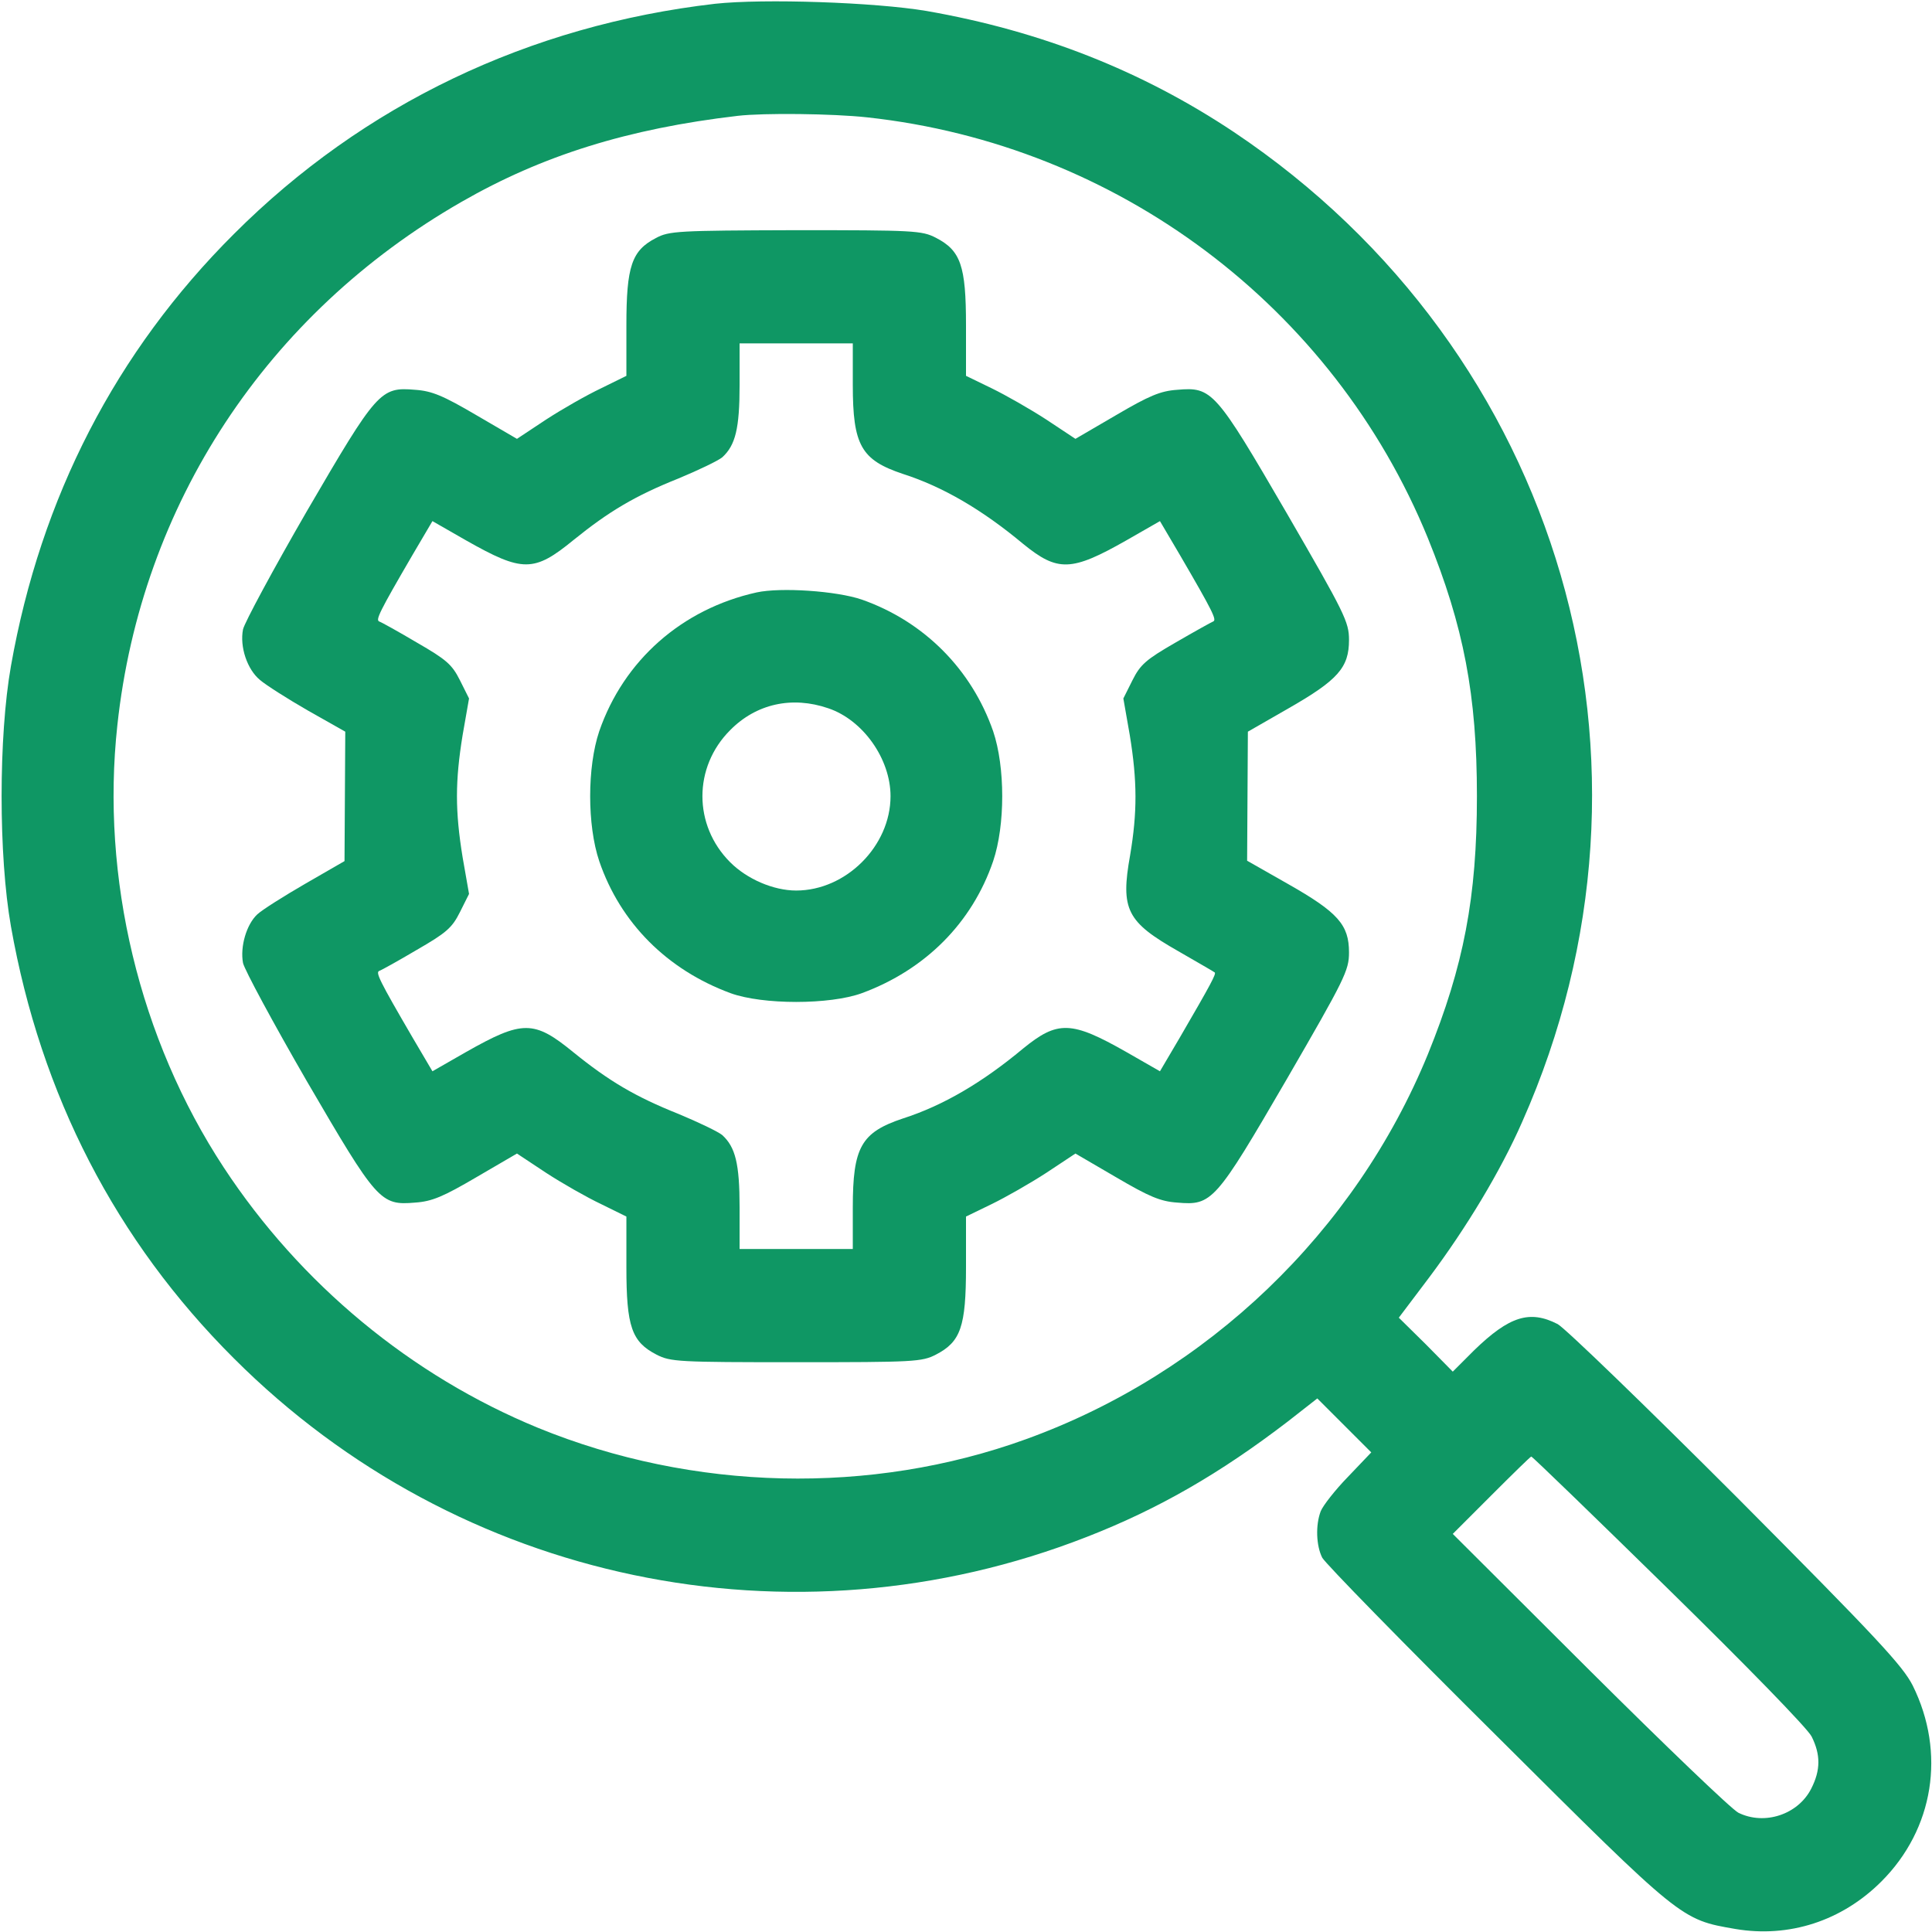 <?xml version="1.0" standalone="no"?>
<!DOCTYPE svg PUBLIC "-//W3C//DTD SVG 20010904//EN"
 "http://www.w3.org/TR/2001/REC-SVG-20010904/DTD/svg10.dtd">
<svg version="1.0" xmlns="http://www.w3.org/2000/svg"
 width="512pt" height="512pt" viewBox="0 0 512 512"
 preserveAspectRatio="xMidYMid meet">

<g transform="translate(0,512) scale(0.1,-0.1)"
fill="#0F9764" stroke="none">
<path d="M1895 5110 c-493 -57 -932 -267 -1275 -610 -313 -312 -512 -698 -591
-1145 -33 -187 -33 -503 0 -690 79 -447 278 -833 591 -1145 594 -594 1478
-779 2260 -473 190 74 353 168 533 306 l78 61 72 -72 71 -71 -62 -65 c-34 -35
-66 -76 -72 -91 -14 -37 -12 -91 4 -123 8 -15 216 -228 463 -473 491 -489 487
-486 632 -511 142 -24 282 21 387 126 139 139 171 341 83 519 -27 53 -93 124
-467 500 -241 241 -454 447 -474 458 -74 38 -128 21 -221 -69 l-57 -57 -71 72
-72 71 80 106 c99 132 190 283 247 413 422 950 104 2042 -764 2623 -243 162
-511 268 -815 321 -137 23 -431 33 -560 19z m403 -301 c663 -72 1235 -501
1486 -1115 95 -234 130 -416 130 -684 0 -268 -35 -450 -130 -684 -193 -471
-584 -846 -1065 -1020 -411 -149 -882 -138 -1293 30 -336 138 -630 381 -833
690 -224 341 -326 768 -282 1172 63 585 396 1091 912 1387 214 123 441 194
732 228 68 8 252 6 343 -4z m2124 -3901 c206 -202 368 -368 379 -390 24 -48
24 -89 -1 -138 -35 -69 -124 -98 -193 -64 -18 9 -195 179 -394 377 l-363 362
102 102 c57 57 104 103 106 103 3 0 166 -158 364 -352z"/>
<path d="M1738 4489 c-64 -33 -78 -75 -78 -231 l0 -134 -67 -33 c-38 -18 -103
-55 -146 -83 l-77 -51 -108 63 c-87 51 -117 64 -162 67 -92 8 -101 -3 -287
-322 -89 -154 -165 -295 -169 -313 -9 -46 11 -106 45 -134 15 -13 73 -50 127
-81 l99 -56 -1 -172 -1 -171 -104 -60 c-57 -33 -114 -69 -127 -81 -29 -27 -46
-86 -38 -129 4 -18 80 -159 169 -313 186 -319 195 -330 287 -322 45 3 75 16
162 67 l108 63 77 -51 c43 -28 108 -65 146 -83 l67 -33 0 -134 c0 -158 14
-198 80 -232 37 -19 58 -20 370 -20 312 0 333 1 370 20 66 34 80 74 80 232 l0
134 68 33 c37 18 102 55 145 83 l77 51 108 -63 c87 -51 117 -64 162 -67 92 -8
101 2 290 327 154 266 165 288 165 336 0 73 -29 106 -161 181 l-109 62 1 171
1 171 108 62 c131 75 160 108 160 181 0 48 -11 70 -165 336 -189 325 -198 335
-290 327 -45 -3 -75 -16 -162 -67 l-108 -63 -77 51 c-43 28 -108 65 -145 83
l-68 33 0 134 c0 158 -14 198 -80 232 -37 19 -58 20 -372 20 -312 -1 -335 -2
-370 -21z m522 -389 c0 -160 22 -199 133 -236 106 -34 210 -95 318 -185 92
-75 128 -74 274 9 l89 51 53 -90 c88 -151 98 -172 88 -176 -5 -2 -50 -27 -100
-56 -78 -45 -93 -58 -114 -100 l-24 -48 17 -97 c20 -122 20 -205 1 -318 -26
-145 -9 -177 128 -255 50 -29 94 -54 96 -56 5 -3 -10 -31 -92 -172 l-53 -90
-89 51 c-146 83 -182 84 -274 9 -108 -90 -212 -151 -318 -185 -111 -37 -133
-76 -133 -236 l0 -110 -150 0 -150 0 0 110 c0 116 -11 160 -46 192 -11 9 -63
34 -116 56 -115 46 -184 87 -278 163 -105 86 -135 86 -285 1 l-89 -51 -53 90
c-88 151 -98 172 -88 176 6 2 51 27 100 56 78 45 93 58 114 100 l24 48 -17 97
c-20 123 -20 201 0 324 l17 97 -24 48 c-21 42 -36 55 -114 100 -49 29 -94 54
-100 56 -10 4 0 25 88 176 l53 90 89 -51 c150 -85 180 -85 285 1 94 76 163
117 278 163 53 22 105 47 116 56 35 32 46 76 46 192 l0 110 150 0 150 0 0
-110z"/>
<path d="M2005 3550 c-198 -44 -352 -180 -417 -368 -32 -95 -32 -249 0 -344
56 -164 180 -288 348 -350 85 -31 263 -31 348 0 168 62 292 186 348 350 32 95
32 249 0 344 -57 164 -183 291 -348 349 -67 23 -215 33 -279 19z m190 -307
c92 -31 165 -134 165 -233 0 -132 -118 -250 -250 -250 -60 0 -130 30 -175 75
-98 98 -98 252 0 350 69 70 164 91 260 58z"/>
</g>
</svg>
